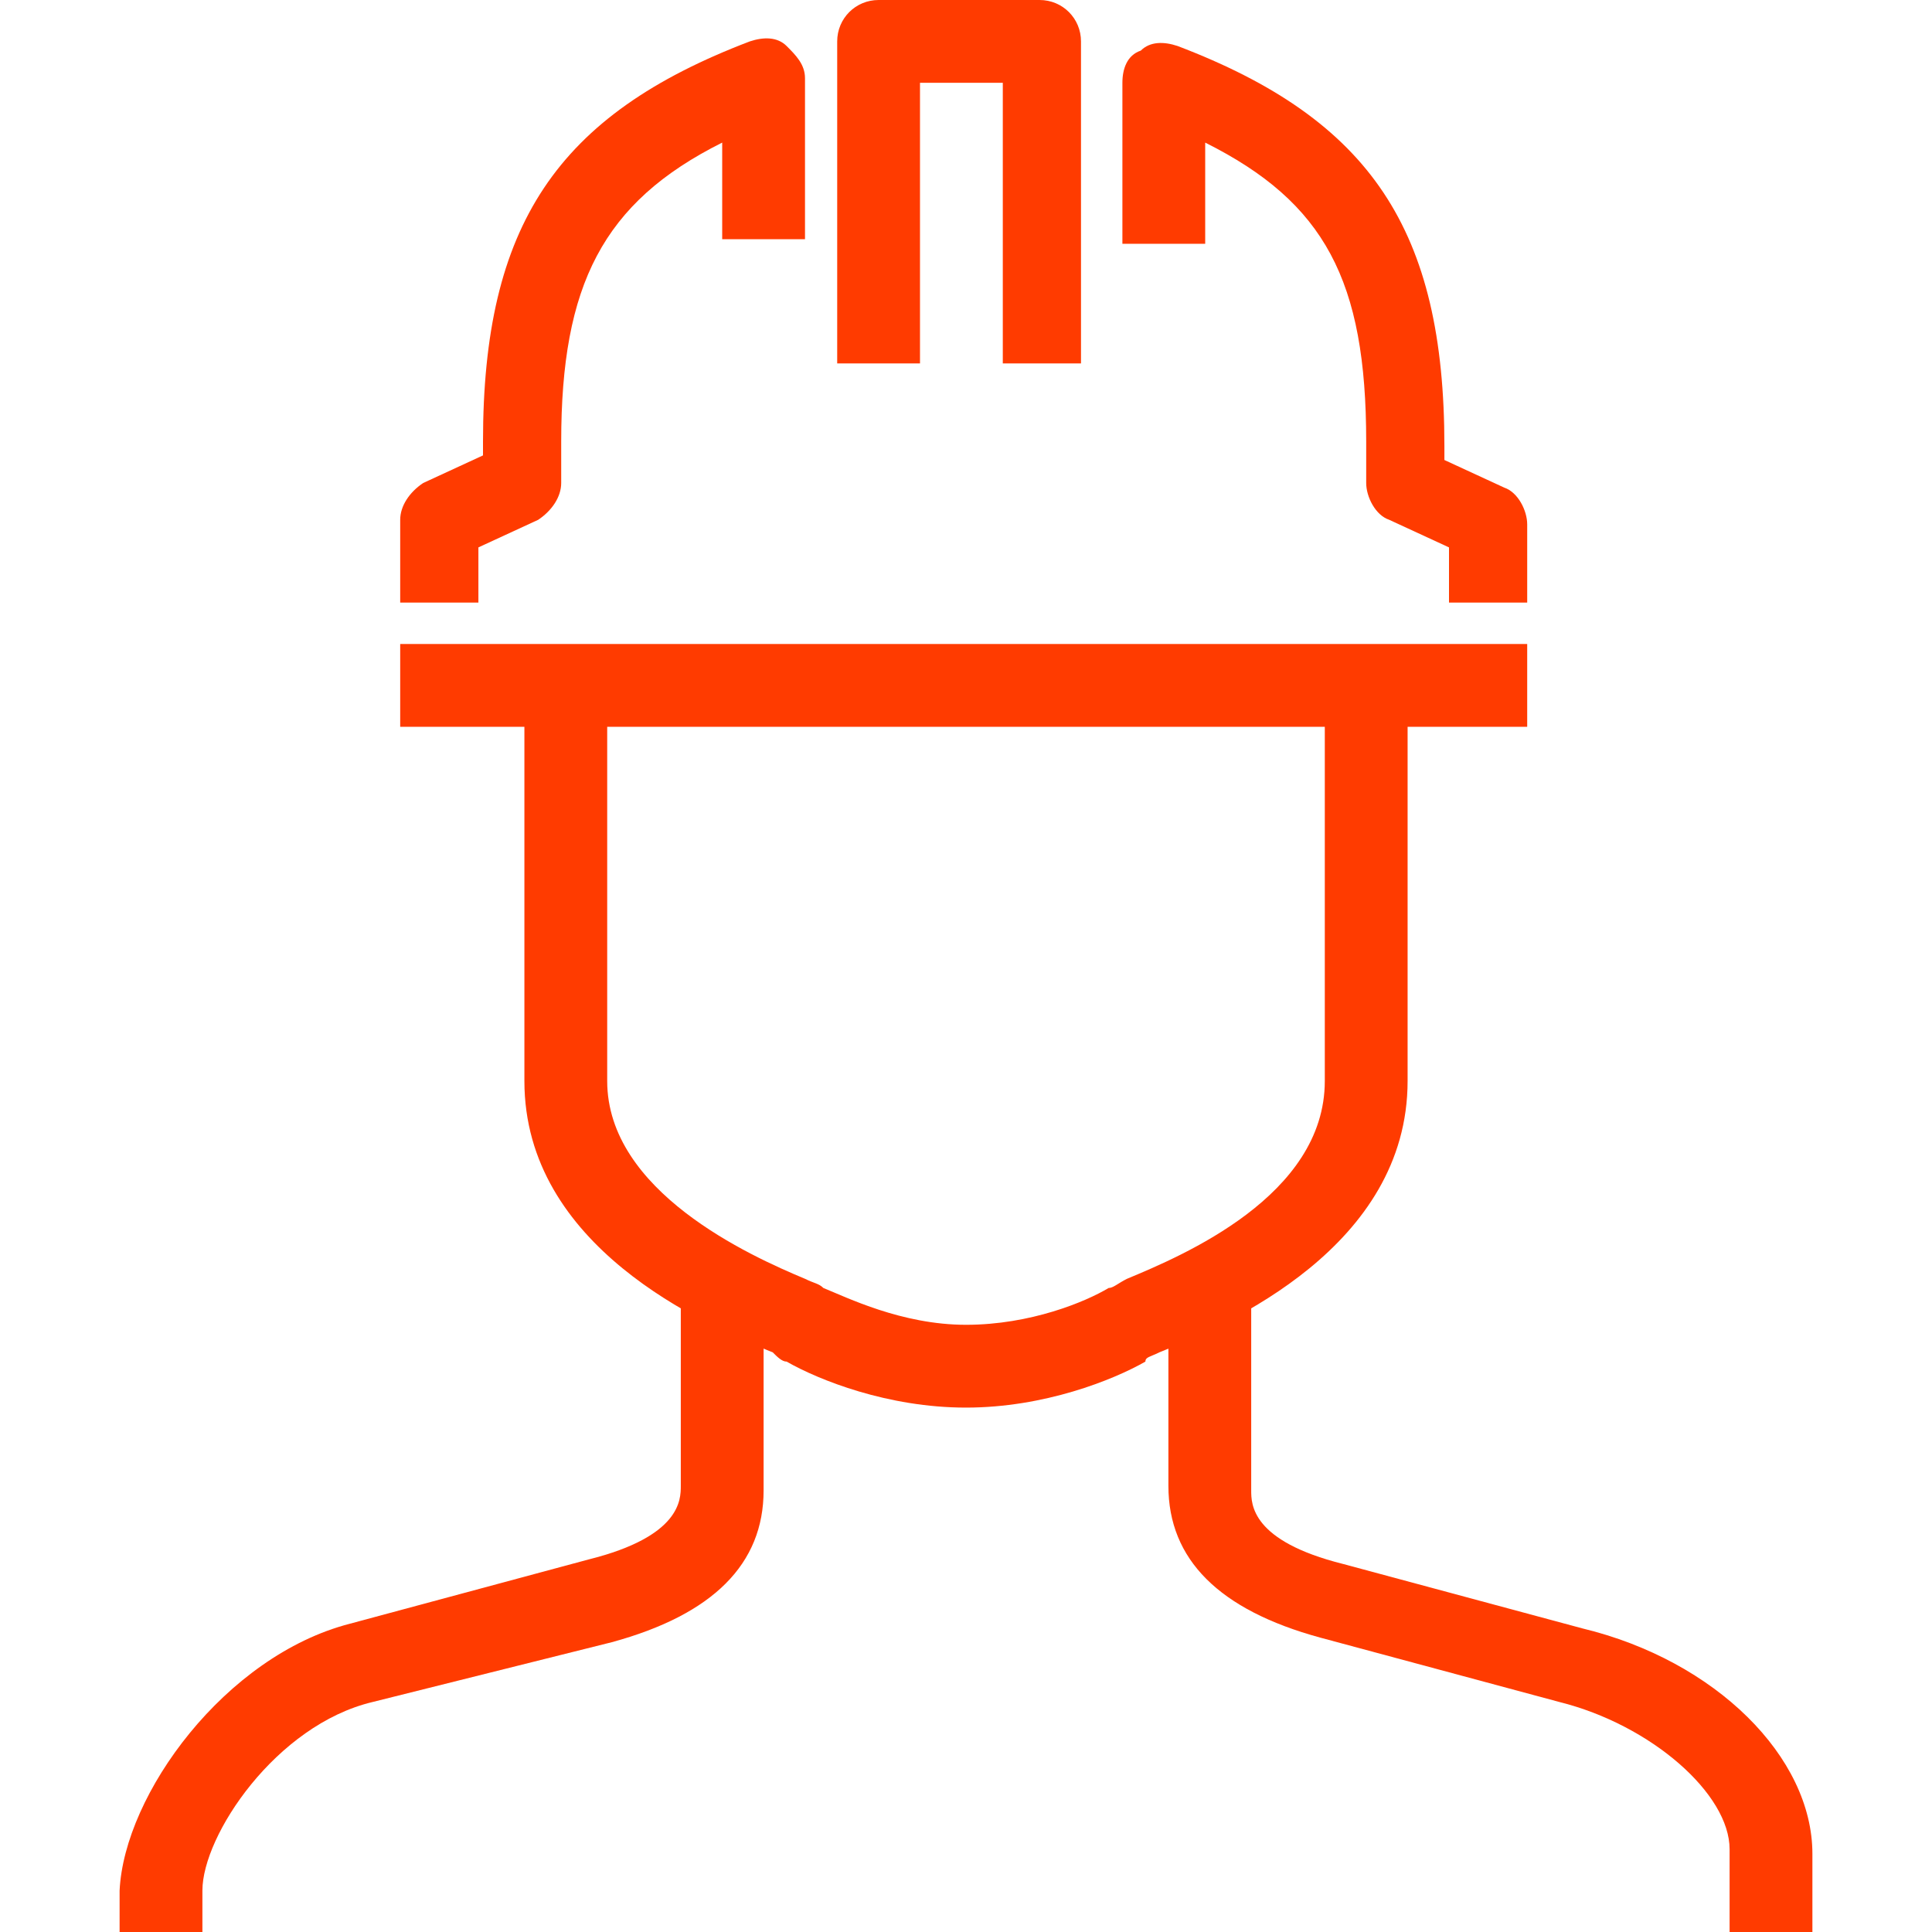 <?xml version="1.0" encoding="utf-8"?>
<!-- Generator: Adobe Illustrator 27.1.1, SVG Export Plug-In . SVG Version: 6.00 Build 0)  -->
<svg version="1.1" id="icons" xmlns="http://www.w3.org/2000/svg" xmlns:xlink="http://www.w3.org/1999/xlink" x="0px" y="0px"
	 viewBox="0 0 42 42" style="enable-background:new 0 0 42 42;" xml:space="preserve">
<style type="text/css">
	.st0{fill:#FF3B00;}
</style>
<g>
	<g>
		<path class="st0" d="M4.4,42H2.6v-0.9c0.1-2.1,2.3-5.1,5-5.8l5.2-1.4c2-0.5,2-1.3,2-1.6V28h1.8v4.4c0,1.6-1.1,2.7-3.3,3.3L8.1,37
			c-2.1,0.5-3.7,2.9-3.7,4.1L4.4,42z"/>
	</g>
	<g>
		<path class="st0" d="M39.4,42h-1.8v-1.8c0-1.2-1.7-2.7-3.7-3.2l-5.2-1.4c-2.2-0.6-3.3-1.7-3.3-3.3V28h1.8v4.4c0,0.3,0,1.1,2,1.6
			l5.2,1.4c2.9,0.7,5,2.8,5,4.9V42z"/>
	</g>
	<g>
		<path class="st0" d="M21,30.6c-1.7,0-3.2-0.6-3.9-1c-0.1,0-0.2-0.1-0.3-0.2c-1.5-0.6-5.4-2.3-5.4-5.9v-8.8h1.8v8.8
			c0,2.4,3.1,3.8,4.3,4.3c0.2,0.1,0.3,0.1,0.4,0.2c0.5,0.2,1.7,0.8,3.1,0.8s2.6-0.5,3.1-0.8c0.1,0,0.2-0.1,0.4-0.2
			c1.2-0.5,4.3-1.8,4.3-4.3v-8.8h1.8v8.8c0,3.6-3.9,5.3-5.4,5.9c-0.2,0.1-0.3,0.1-0.3,0.2C24.2,30,22.7,30.6,21,30.6z"/>
	</g>
	<g>
		<path class="st0" d="M23.6,7.9h-1.8V1.8h-1.8v6.1h-1.8v-7c0-0.5,0.4-0.9,0.9-0.9h3.5c0.5,0,0.9,0.4,0.9,0.9V7.9z"/>
	</g>
	<g>
		<rect x="8.7" y="14" class="st0" width="24.5" height="1.8"/>
	</g>
	<g>
		<path class="st0" d="M10.5,13.1H8.7v-1.8c0-0.3,0.2-0.6,0.5-0.8l1.3-0.6V9.6c0-4.7,1.6-7.1,5.8-8.7c0.3-0.1,0.6-0.1,0.8,0.1
			c0.2,0.2,0.4,0.4,0.4,0.7v3.5h-1.8V3.1c-2.6,1.3-3.5,3.1-3.5,6.5v0.9c0,0.3-0.2,0.6-0.5,0.8l-1.3,0.6V13.1z"/>
	</g>
	<g>
		<path class="st0" d="M33.3,13.1h-1.8v-1.2l-1.3-0.6c-0.3-0.1-0.5-0.5-0.5-0.8V9.6c0-3.5-0.9-5.2-3.5-6.5v2.2h-1.8V1.8
			c0-0.3,0.1-0.6,0.4-0.7c0.2-0.2,0.5-0.2,0.8-0.1c4.2,1.6,5.8,4,5.8,8.7V10l1.3,0.6c0.3,0.1,0.5,0.5,0.5,0.8V13.1z"/>
	</g>
</g>
</svg>
